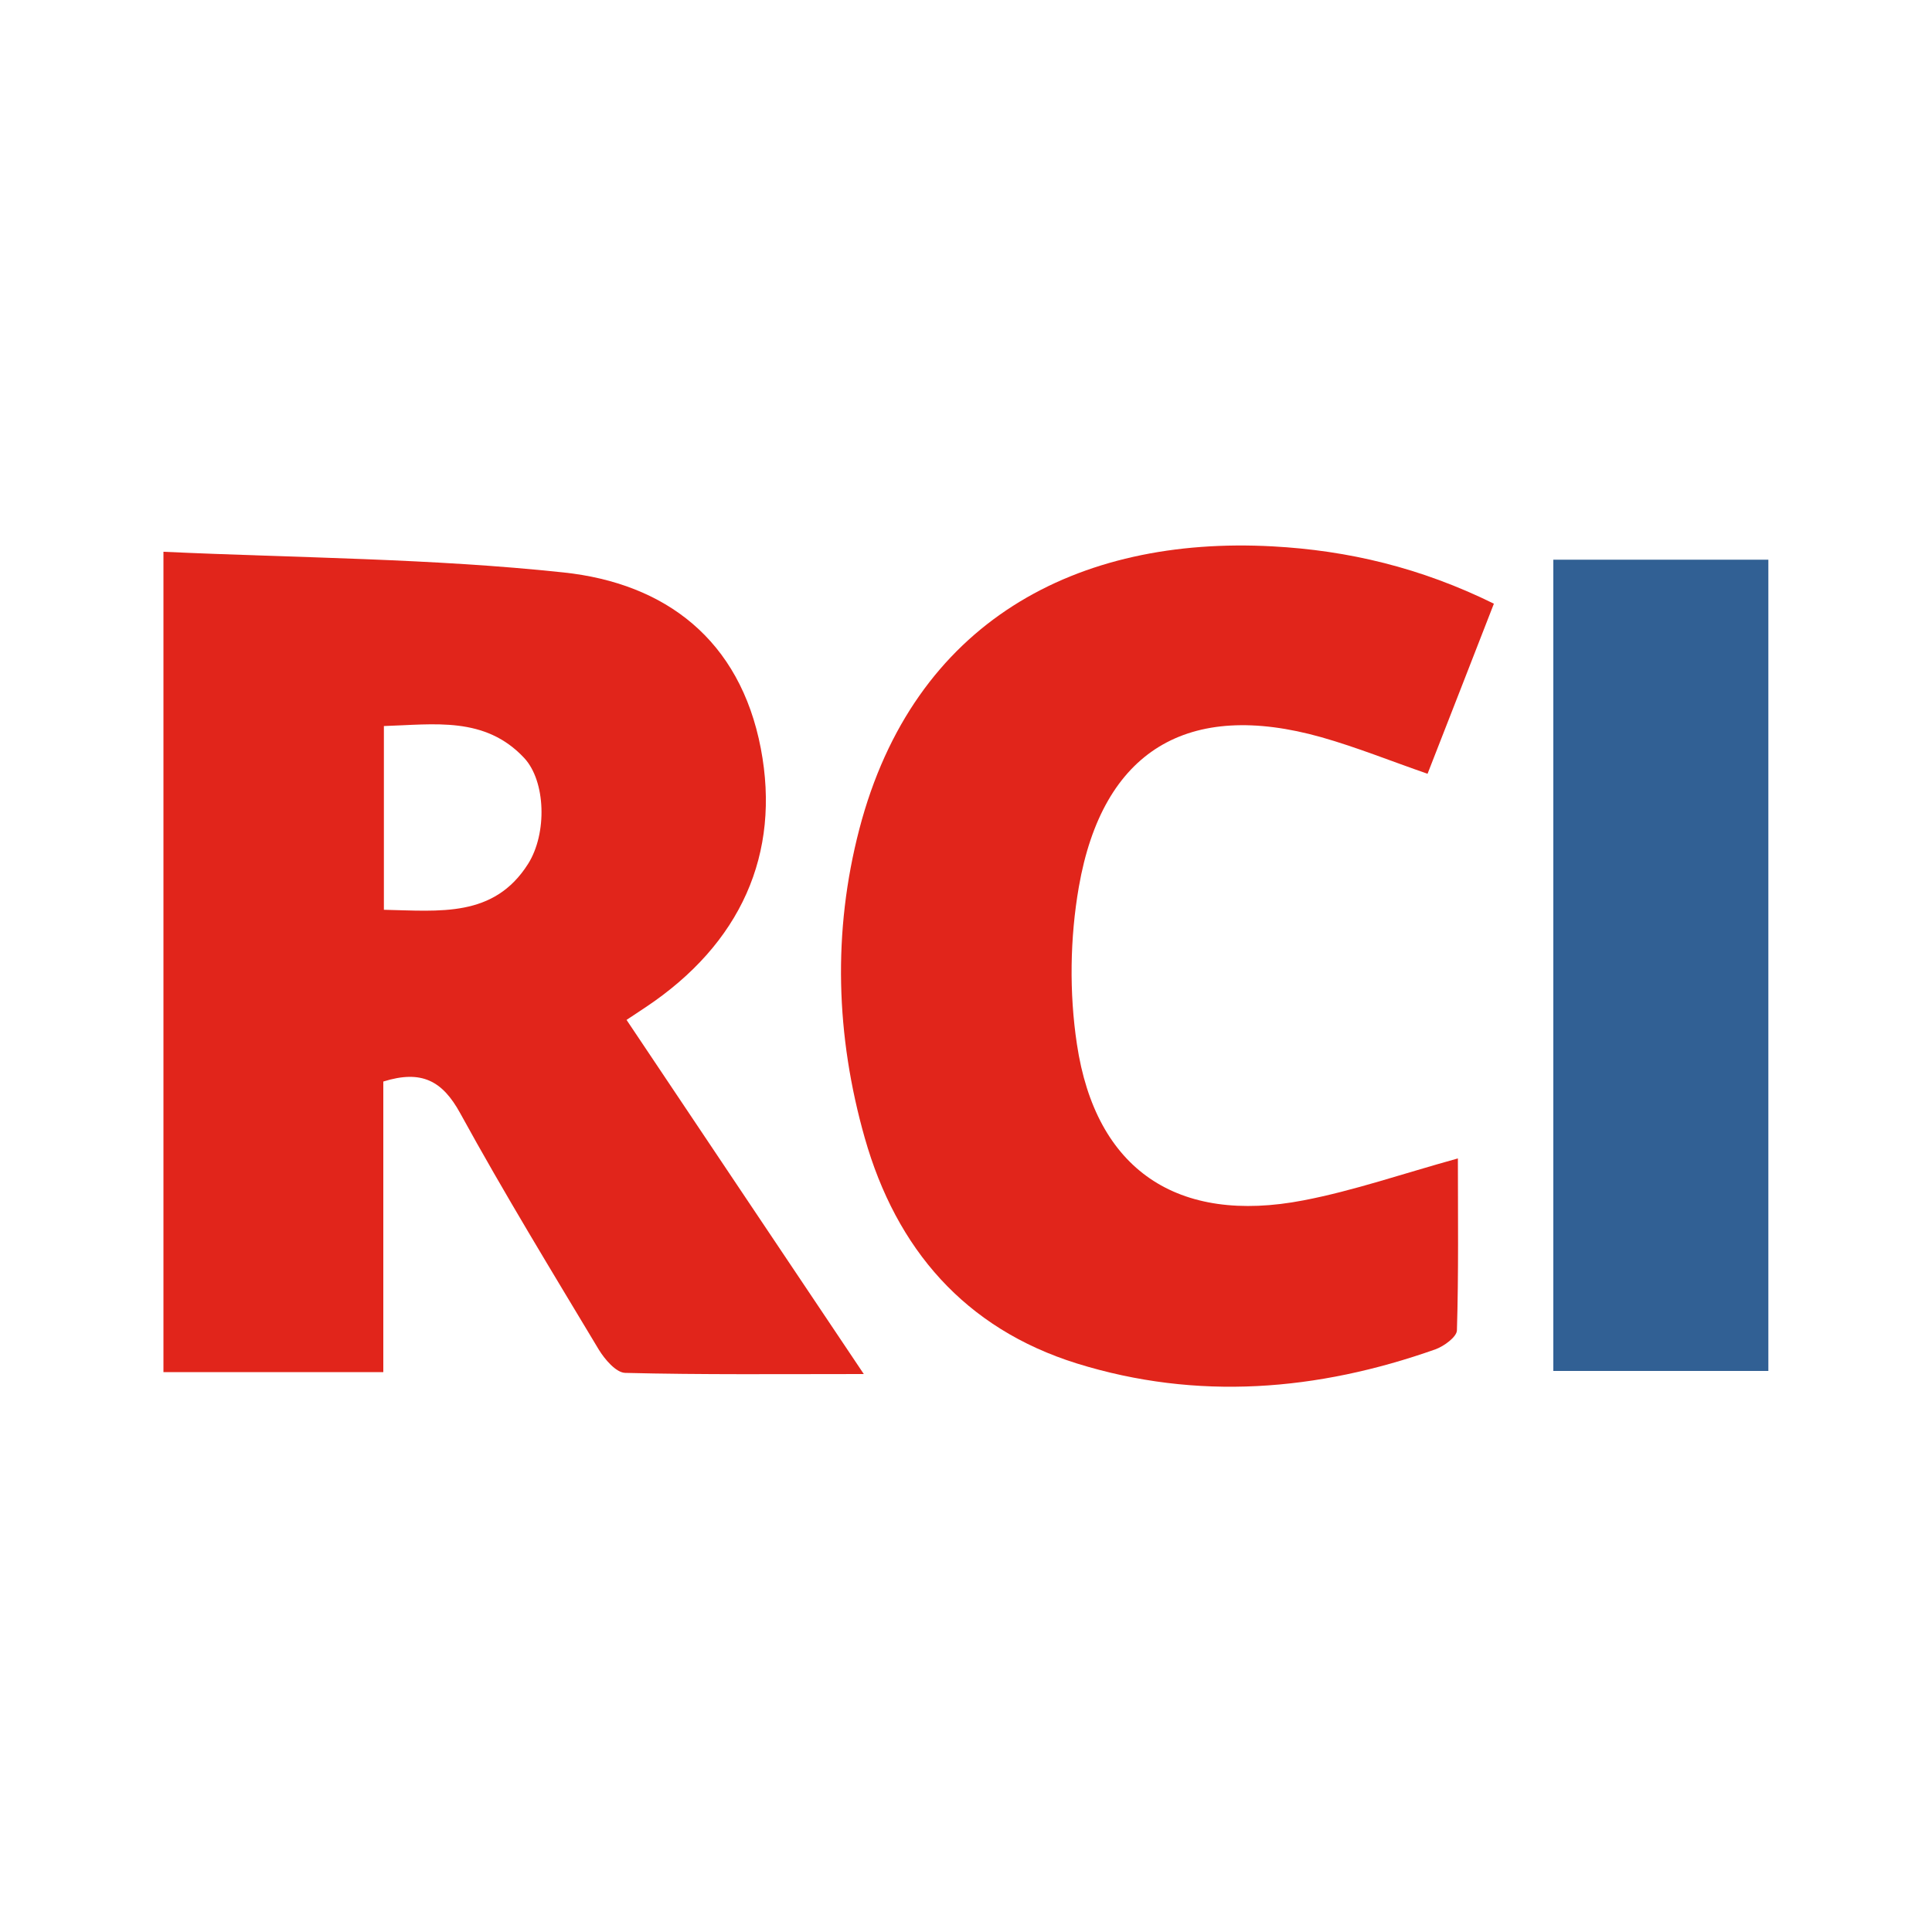 <?xml version="1.0" encoding="UTF-8"?><svg id="Layer_1" xmlns="http://www.w3.org/2000/svg" viewBox="0 0 1000 1000"><defs><style>.cls-1{fill:#e1251b;}.cls-2{fill:#316094;}</style></defs><g id="ZhpSnB"><g><path class="cls-1" d="m84.7,285.6c69.6,3.2,138.7,3.4,207,10.7,52.7,5.6,91.3,34.8,102.1,91.1,10.4,54.5-10.3,101.1-59.7,134-2.5,1.7-5,3.3-9.8,6.5,40.4,60.4,80.6,120.3,122.8,183.3-43.8,0-83.7.4-123.5-.6-4.7-.1-10.6-7-13.7-12.1-24.3-40.5-49-80.9-71.7-122.3-9.2-16.8-20-22.6-39.8-16.4v150.4h-113.8v-424.6Zm114,185.3c28.9.6,56.9,4.2,74.6-23.7,10-15.8,9.2-42.9-2-54.9-20.3-21.7-46.6-17.3-72.6-16.5v95Z"/><path class="cls-1" d="m773.3,312.3c-11.6,29.7-22.7,58.4-34.4,88.2-18.8-6.5-36.6-13.7-54.9-18.9-69.1-19.5-113.3,6.8-125.6,77.5-4.6,26.4-5,54.8-1,81.3,9.7,65.1,52,93.5,117.3,80.9,26-5,51.3-13.8,79.9-21.7,0,29.3.4,59.2-.5,89-.1,3.4-6.7,8.2-11.1,9.8-61.1,21.6-123.3,26.7-185.7,7.3-57.9-18.1-93.4-59.3-109.7-116.7-15-52.8-16.7-106.6-2.8-159.9,28.1-107.6,112.9-151.8,213.9-146.3,39,2.1,76.7,11,114.6,29.7Z"/><path class="cls-2" d="m915.3,289.7v419.9h-111.3v-419.9h111.3Z"/></g></g></svg>